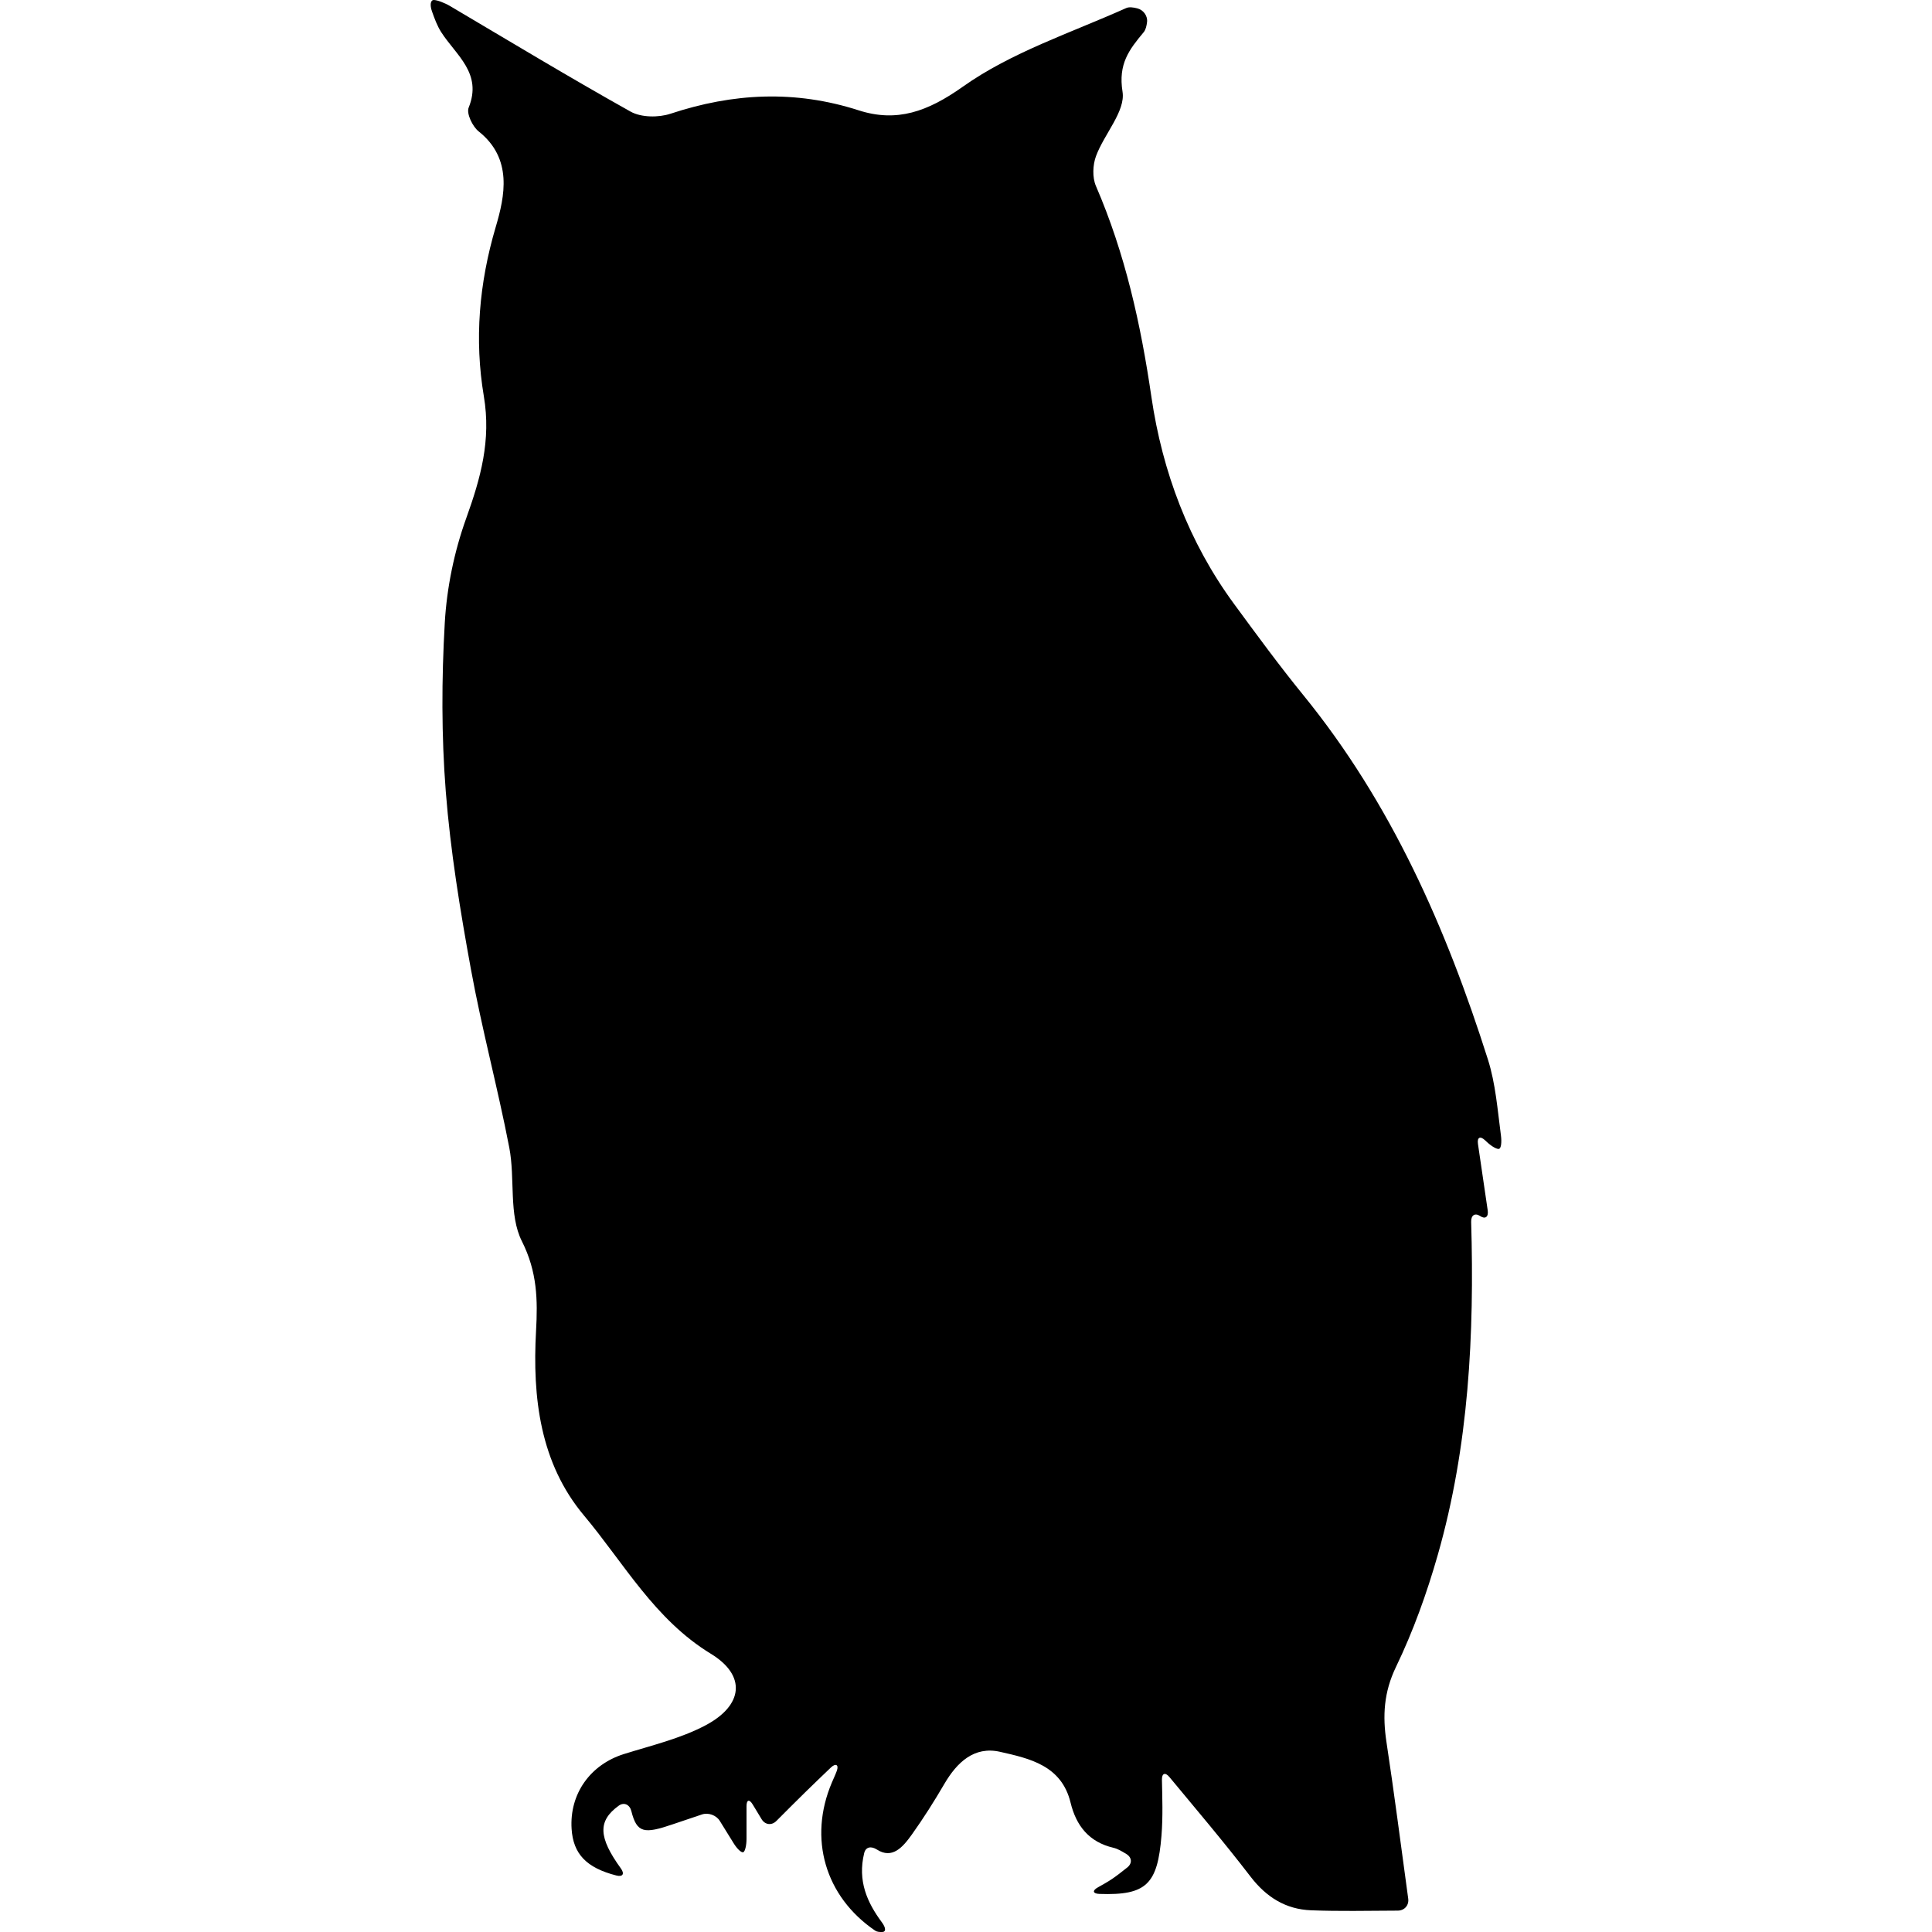 <?xml version="1.0" encoding="iso-8859-1"?>
<!-- Uploaded to: SVG Repo, www.svgrepo.com, Generator: SVG Repo Mixer Tools -->
<!DOCTYPE svg PUBLIC "-//W3C//DTD SVG 1.1//EN" "http://www.w3.org/Graphics/SVG/1.1/DTD/svg11.dtd">
<svg fill="#000000" version="1.1" id="Capa_1" xmlns="http://www.w3.org/2000/svg" xmlns:xlink="http://www.w3.org/1999/xlink" 
	 width="800px" height="800px" viewBox="0 0 593.943 593.942"
	 xml:space="preserve">
<g>
	<g>
		<path d="M457.429,325.734c-12.823-40.388-29.702-78.813-56.777-112.061c-7.381-9.065-14.3-18.519-21.224-27.944
			c-13.975-19.013-22.102-40.771-25.455-63.693c-3.276-22.411-8.07-44.068-17.059-64.855c-1.135-2.62-0.983-6.467,0.032-9.205
			c2.521-6.797,9.103-13.799,8.148-19.768c-1.367-8.548,2.011-12.913,6.479-18.278c0.665-0.796,0.91-1.942,1.061-3.167
			c0.225-1.856-1.122-3.729-3.003-4.194c-1.276-0.318-2.497-0.498-3.443-0.074c-16.984,7.618-35.251,13.562-50.192,24.158
			c-10.832,7.679-20.289,11.041-32.015,7.267c-19.56-6.292-38.593-5.333-57.867,1.048c-3.676,1.216-9.009,1.163-12.256-0.657
			c-18.687-10.457-37.03-21.526-55.463-32.432C136.635,0.84,134.379,0,133.359,0s-1.248,1.542-0.567,3.468
			c0.795,2.256,1.612,4.496,2.872,6.455c4.57,7.099,12.693,12.591,8.409,23.179c-0.722,1.787,1.195,5.797,3.076,7.291
			c10.518,8.344,8.05,19.915,5.251,29.376c-5.133,17.34-6.577,34.692-3.66,52.02c2.289,13.599-0.987,25.219-5.431,37.585
			c-3.672,10.212-5.957,21.306-6.577,32.143c-0.983,17.217-1.037,34.619,0.31,51.804c1.436,18.299,4.422,36.532,7.723,54.611
			c3.354,18.393,8.258,36.504,11.799,54.867c1.844,9.564-0.229,20.641,3.889,28.809c4.729,9.385,4.871,18.08,4.341,27.516
			c-1.146,20.535,1.232,40.662,14.737,56.773c12.301,14.676,21.71,31.967,39.013,42.518c10.926,6.658,9.988,15.826-1.636,21.984
			c-7.752,4.104-16.622,6.176-25.092,8.832c-10.331,3.24-16.781,12.221-16.092,23.016c0.49,7.666,4.529,11.963,13.766,14.324
			c1.979,0.506,2.583-0.518,1.383-2.17c-6.916-9.572-7.152-14.578-0.677-19.281c1.652-1.201,3.398-0.34,3.892,1.643
			c1.706,6.83,3.982,7.055,12.742,4.064c3.109-1.061,6.226-2.105,8.984-3.027c1.938-0.648,4.382,0.232,5.455,1.967
			c1.546,2.496,2.946,4.758,4.3,6.936c1.077,1.734,2.391,2.945,2.938,2.705s0.991-2.094,0.991-4.133v-9.988
			c0-2.043,0.857-2.281,1.914-0.533c0.987,1.631,1.836,3.031,2.726,4.508c1.057,1.746,3.084,1.994,4.529,0.551
			c3.199-3.199,6.03-6.047,8.898-8.854c2.599-2.547,5.23-5.064,7.862-7.58c1.477-1.412,2.521-0.887,1.824,1.031
			c-0.453,1.24-1.008,2.387-1.506,3.559c-7.299,17.18-2.134,35.047,13.301,45.553c0.555,0.379,1.33,0.436,2.15,0.424
			c1.232-0.02,1.159-1.301-0.057-2.941c-4.565-6.148-7.54-12.779-5.471-21.307c0.481-1.986,2.179-2.211,3.9-1.113
			c4.713,3.016,7.928-0.637,10.787-4.65c3.566-5.002,6.863-10.221,9.964-15.525c3.884-6.643,9.18-11.656,17.1-9.869
			c9.106,2.057,18.919,4.182,21.697,15.619c1.718,7.07,5.63,12.121,13.174,13.887c1.294,0.303,2.493,1.008,3.966,1.906
			c1.742,1.064,1.881,2.889,0.281,4.158c-1.762,1.398-3.166,2.512-4.65,3.512c-1.335,0.898-2.738,1.686-4.378,2.6
			c-1.787,0.99-1.571,1.934,0.469,2.008c14.558,0.518,17.883-3.072,19.087-17.891c0.477-5.904,0.248-11.865,0.143-17.182
			c-0.041-2.041,1.008-2.42,2.309-0.846c7.822,9.451,16.646,19.812,24.925,30.598c4.893,6.373,10.865,10.057,18.626,10.357
			c8.592,0.332,17.205,0.148,26.658,0.1c2.04-0.01,3.473-1.648,3.194-3.672c-2.382-17.488-4.361-32.828-6.683-48.117
			c-1.229-8.082-0.836-15.344,2.917-23.121c5.312-11.016,9.511-22.717,12.868-34.496c9.548-33.469,11.245-67.777,10.249-102.338
			c-0.057-2.041,1.171-2.844,2.754-1.787s2.628,0.273,2.33-1.75c-1.057-7.197-2.008-13.686-2.995-20.418
			c-0.298-2.02,0.674-2.529,2.167-1.137c0.204,0.191,0.403,0.375,0.6,0.559c1.493,1.395,3.179,2.326,3.766,2.08
			c0.588-0.244,0.8-2.076,0.53-4.104C460.375,341.189,459.792,333.182,457.429,325.734z"/>
	</g>
</g>
</svg>